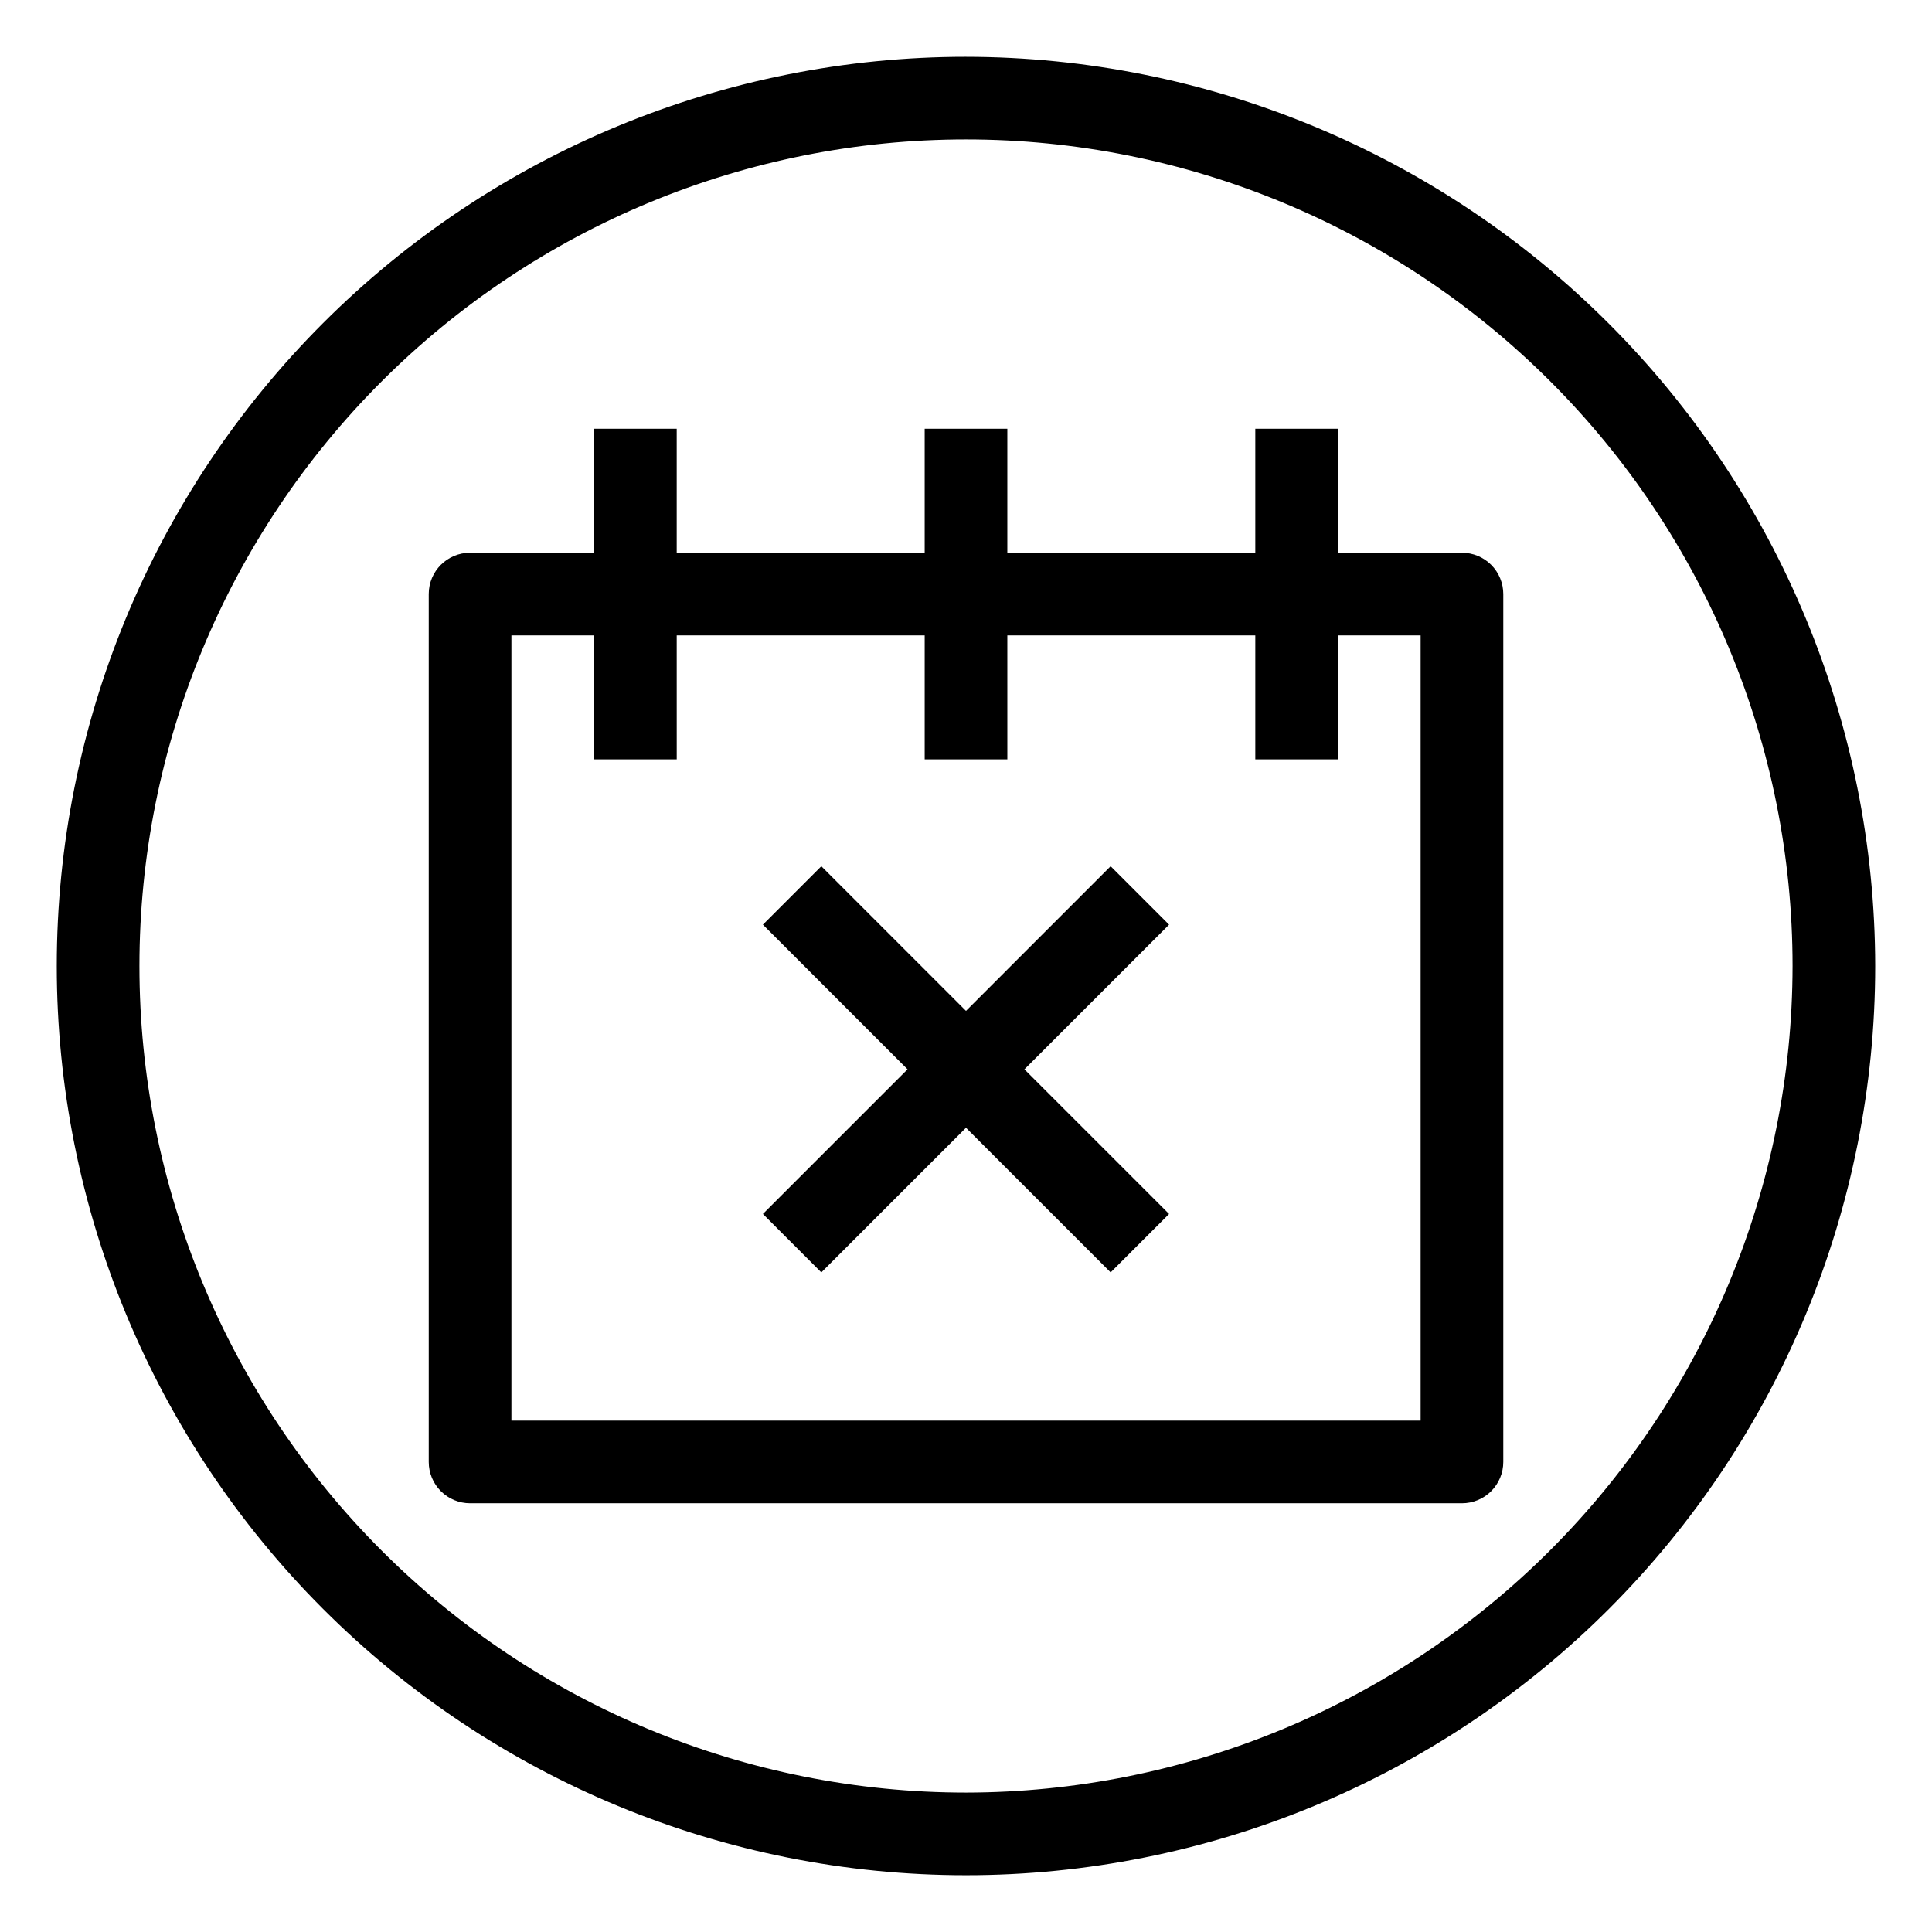 <?xml version="1.0" encoding="UTF-8"?>
<!-- Uploaded to: SVG Repo, www.svgrepo.com, Generator: SVG Repo Mixer Tools -->
<svg fill="#000000" width="800px" height="800px" version="1.1" viewBox="144 144 512 512" xmlns="http://www.w3.org/2000/svg">
 <g>
  <path d="m531.43 290.48h-32.855v-32.859h-21.906v32.855l-65.715 0.004v-32.859h-21.902v32.855l-65.715 0.004v-32.859h-21.906v32.855l-32.855 0.004c-6.051 0-10.953 4.902-10.953 10.949v230c0 2.906 1.152 5.691 3.207 7.746 2.055 2.055 4.84 3.207 7.746 3.207h262.86c2.906 0 5.691-1.152 7.746-3.207s3.207-4.84 3.207-7.746v-230c0-2.902-1.152-5.688-3.207-7.742-2.055-2.055-4.84-3.207-7.746-3.207zm-10.949 230h-240.95v-208.1h21.906v32.855h21.906l-0.004-32.855h65.715v32.855h21.906l-0.004-32.855h65.715v32.855h21.906v-32.855h21.906z"/>
  <path d="m438.33 373.56-38.332 38.336-38.336-38.336-15.484 15.488 38.332 38.332-38.332 38.332 15.484 15.488 38.336-38.332 38.332 38.332 15.488-15.488-38.336-38.332 38.336-38.332z"/>
  <path d="m400 159.05c-63.906 0-125.19 25.387-170.38 70.574s-70.574 106.47-70.574 170.38c0 63.902 25.387 125.19 70.574 170.38s106.47 70.57 170.38 70.57c63.902 0 125.19-25.383 170.38-70.57s70.57-106.48 70.57-170.38c-0.07-63.883-25.48-125.13-70.652-170.3s-106.42-70.582-170.3-70.652zm0 460c-58.098 0-113.81-23.078-154.89-64.16-41.082-41.078-64.16-96.793-64.16-154.89 0-58.098 23.078-113.81 64.16-154.89 41.078-41.082 96.793-64.16 154.89-64.16 58.094 0 113.81 23.078 154.89 64.16 41.082 41.078 64.16 96.793 64.16 154.89-0.066 58.074-23.168 113.75-64.23 154.82-41.066 41.062-96.742 64.164-154.82 64.23z"/>
 </g>
</svg>